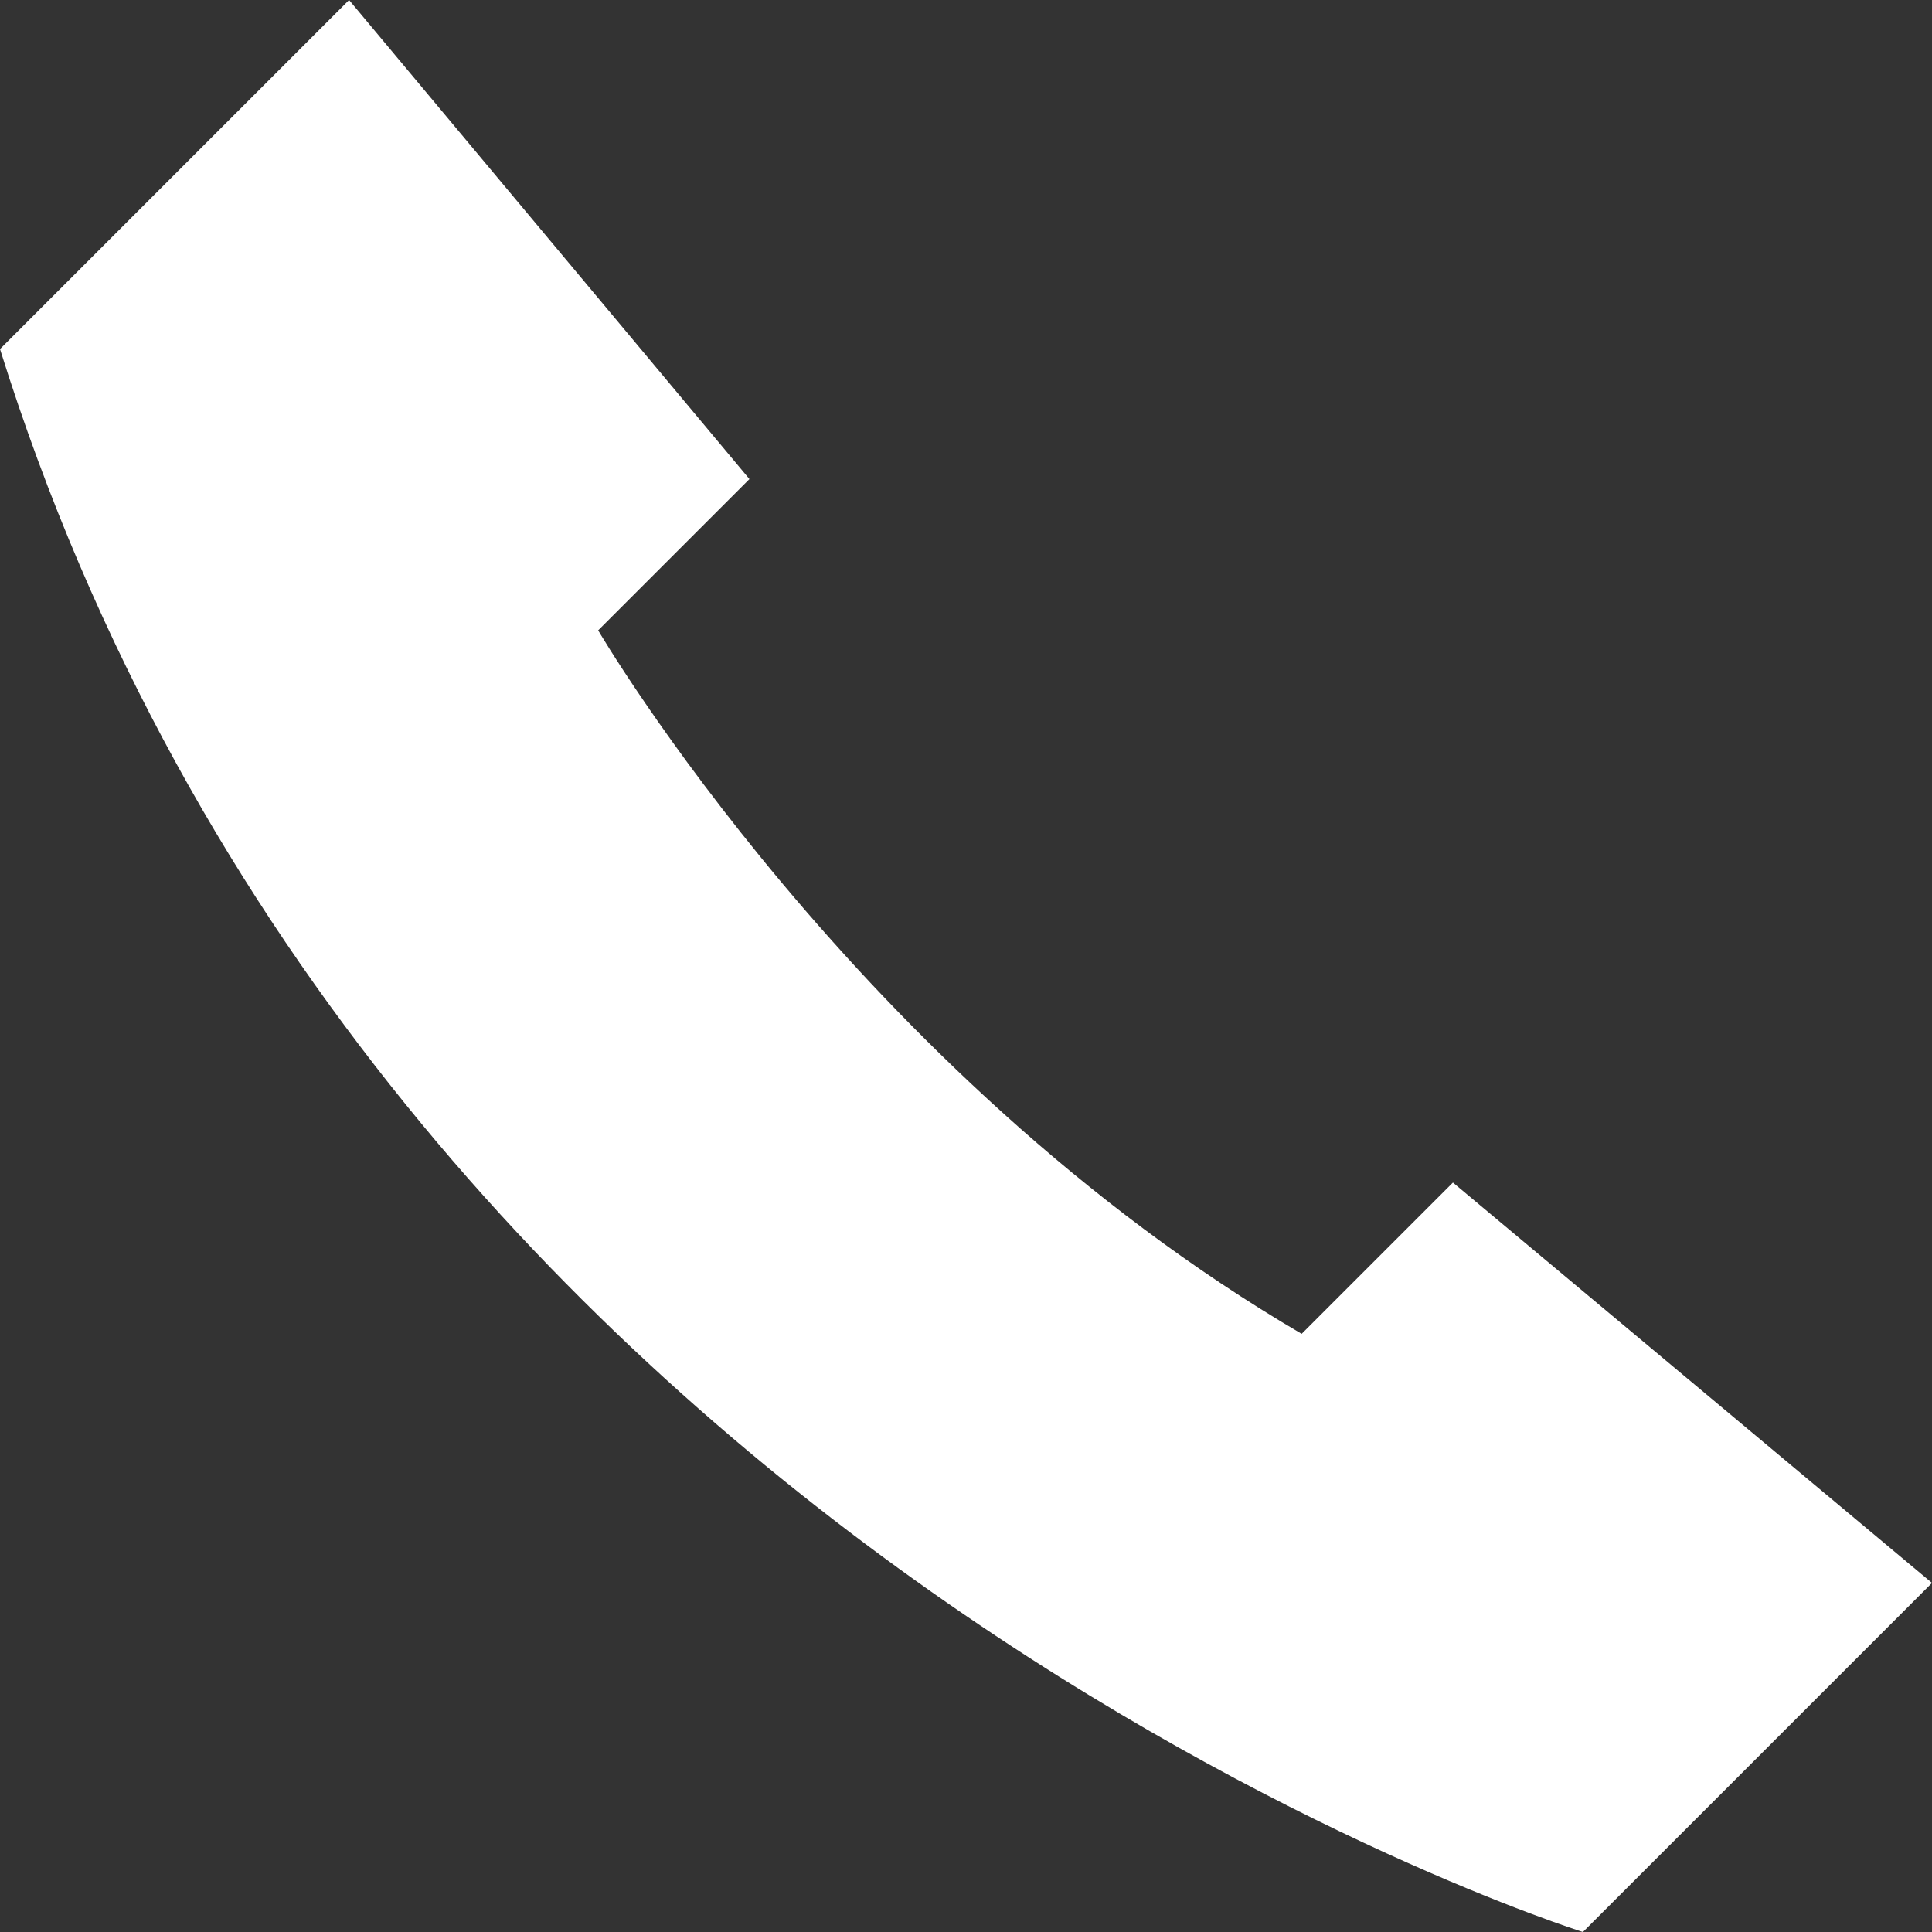 <?xml version="1.0" encoding="UTF-8"?>
<svg id="Layer_1" data-name="Layer 1" xmlns="http://www.w3.org/2000/svg" viewBox="0 0 3000 3000">
  <rect x="0" y="0" width="3000" height="3000" fill="#333333" stroke="none"/>
  <defs>
    <style>
      .cls-1 {
        fill: #fff;
      }
    </style>
  </defs>
  <path class="cls-1" d="M3000,2457.96l-296,296.01-246.03,246.03s-.01,0-.02-.01c-7.29-2.28-1873.87-588.87-2457.95-2457.95l192.44-192.44h.01l53.58-53.59h0L542.04,0l621.68,743.89-234.9,234.9s403.14,689.25,1092.39,1092.39l234.9-234.9,743.89,621.68Z"/>
</svg>